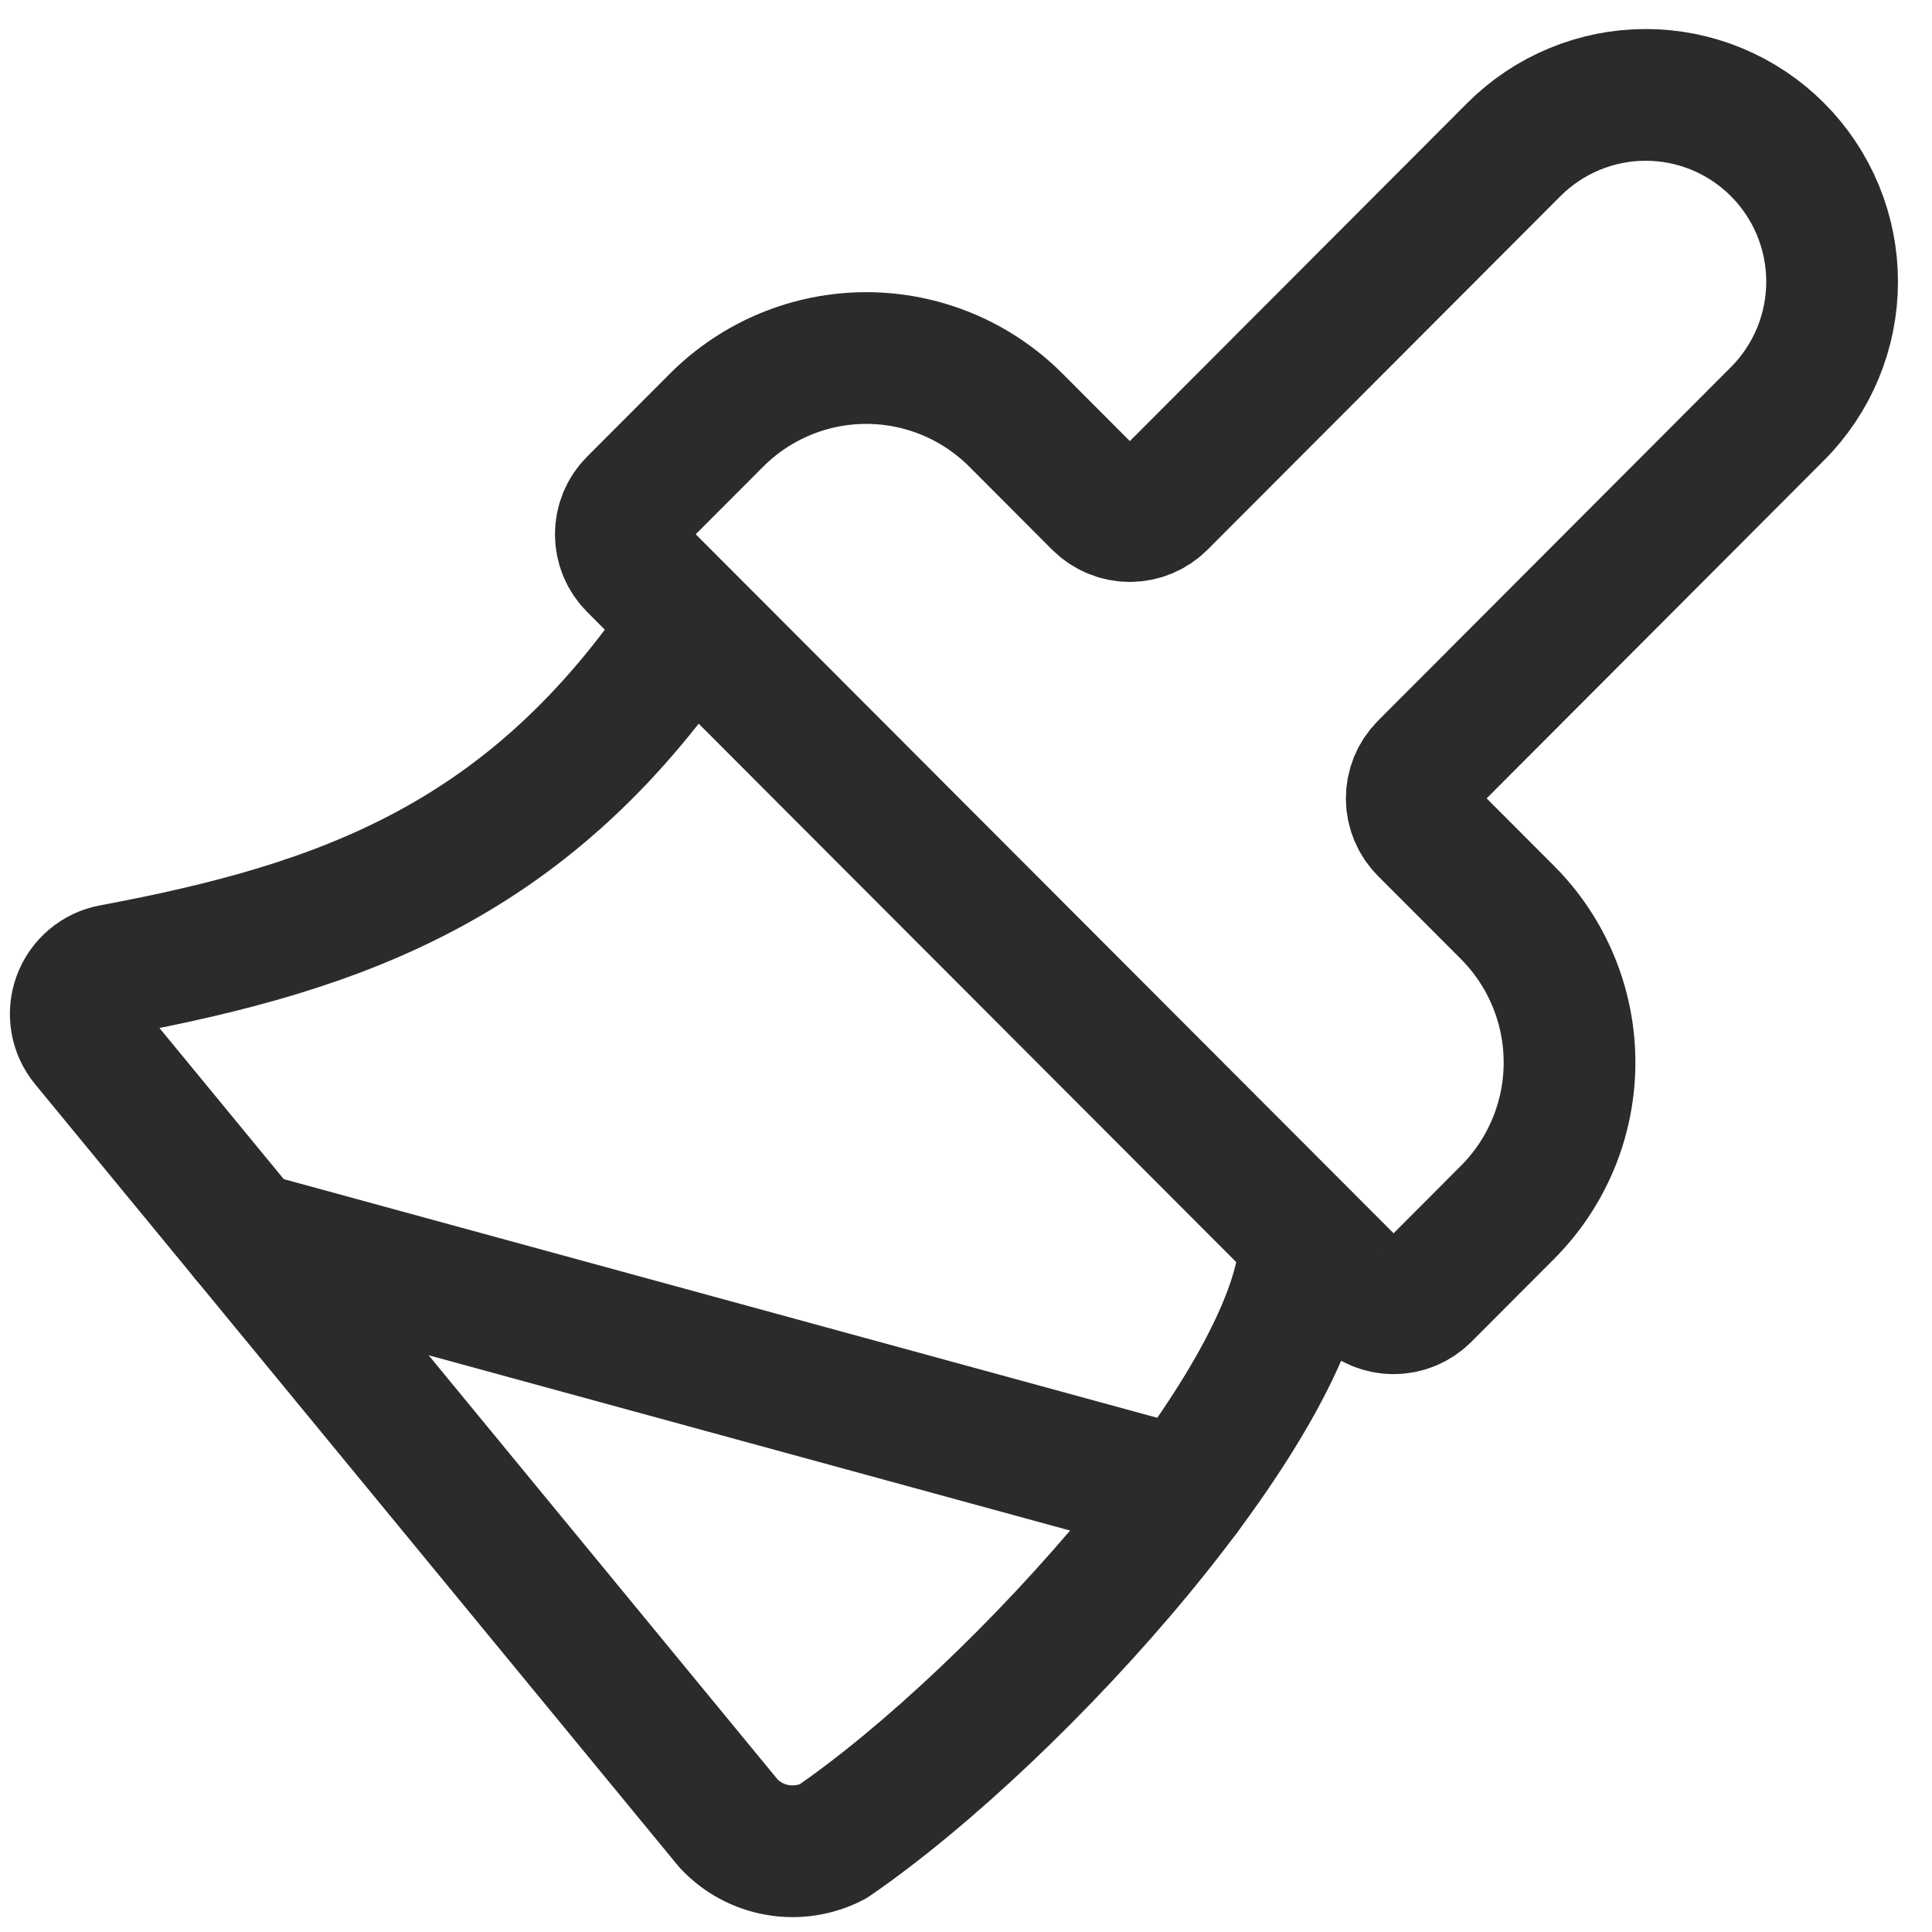 <svg width="44" height="44" viewBox="0 0 44 44" fill="none" xmlns="http://www.w3.org/2000/svg">
<path d="M26.969 34.012L5.607 28.175" stroke="#2B2B2B" stroke-width="3" stroke-linecap="round" stroke-linejoin="round"/>
<path d="M34.477 3.407C34.871 3.012 35.339 2.699 35.855 2.485C36.37 2.271 36.922 2.161 37.479 2.161C38.037 2.161 38.589 2.271 39.104 2.485C39.619 2.699 40.087 3.012 40.481 3.407C40.876 3.802 41.188 4.271 41.402 4.787C41.615 5.303 41.725 5.856 41.725 6.414C41.725 6.973 41.615 7.526 41.402 8.042C41.188 8.558 40.876 9.027 40.481 9.422L32.445 17.474C32.257 17.662 32.152 17.917 32.152 18.183C32.152 18.448 32.257 18.703 32.445 18.891L34.333 20.782C35.237 21.688 35.745 22.916 35.745 24.196C35.745 25.477 35.237 26.705 34.333 27.61L32.445 29.502C32.257 29.69 32.003 29.795 31.738 29.795C31.473 29.795 31.218 29.69 31.031 29.502L14.432 12.876C14.244 12.688 14.139 12.433 14.139 12.168C14.139 11.902 14.244 11.647 14.432 11.46L16.32 9.568C17.224 8.663 18.45 8.154 19.728 8.154C21.006 8.154 22.232 8.663 23.136 9.568L25.024 11.46C25.212 11.647 25.466 11.753 25.732 11.753C25.997 11.753 26.251 11.647 26.439 11.46L34.477 3.407Z" stroke="#2B2B2B" stroke-width="3" stroke-linecap="round" stroke-linejoin="round"/>
<path d="M15.724 14.182C12.116 19.612 7.783 21.115 2.557 22.093C2.384 22.124 2.221 22.201 2.087 22.314C1.952 22.428 1.849 22.575 1.788 22.74C1.727 22.906 1.71 23.085 1.739 23.259C1.768 23.433 1.842 23.597 1.953 23.733L16.594 41.531C16.891 41.848 17.283 42.059 17.711 42.132C18.138 42.206 18.578 42.139 18.964 41.94C23.194 39.037 29.725 31.798 29.725 28.207" stroke="#2B2B2B" stroke-width="3" stroke-linecap="round" stroke-linejoin="round"/>
</svg>
